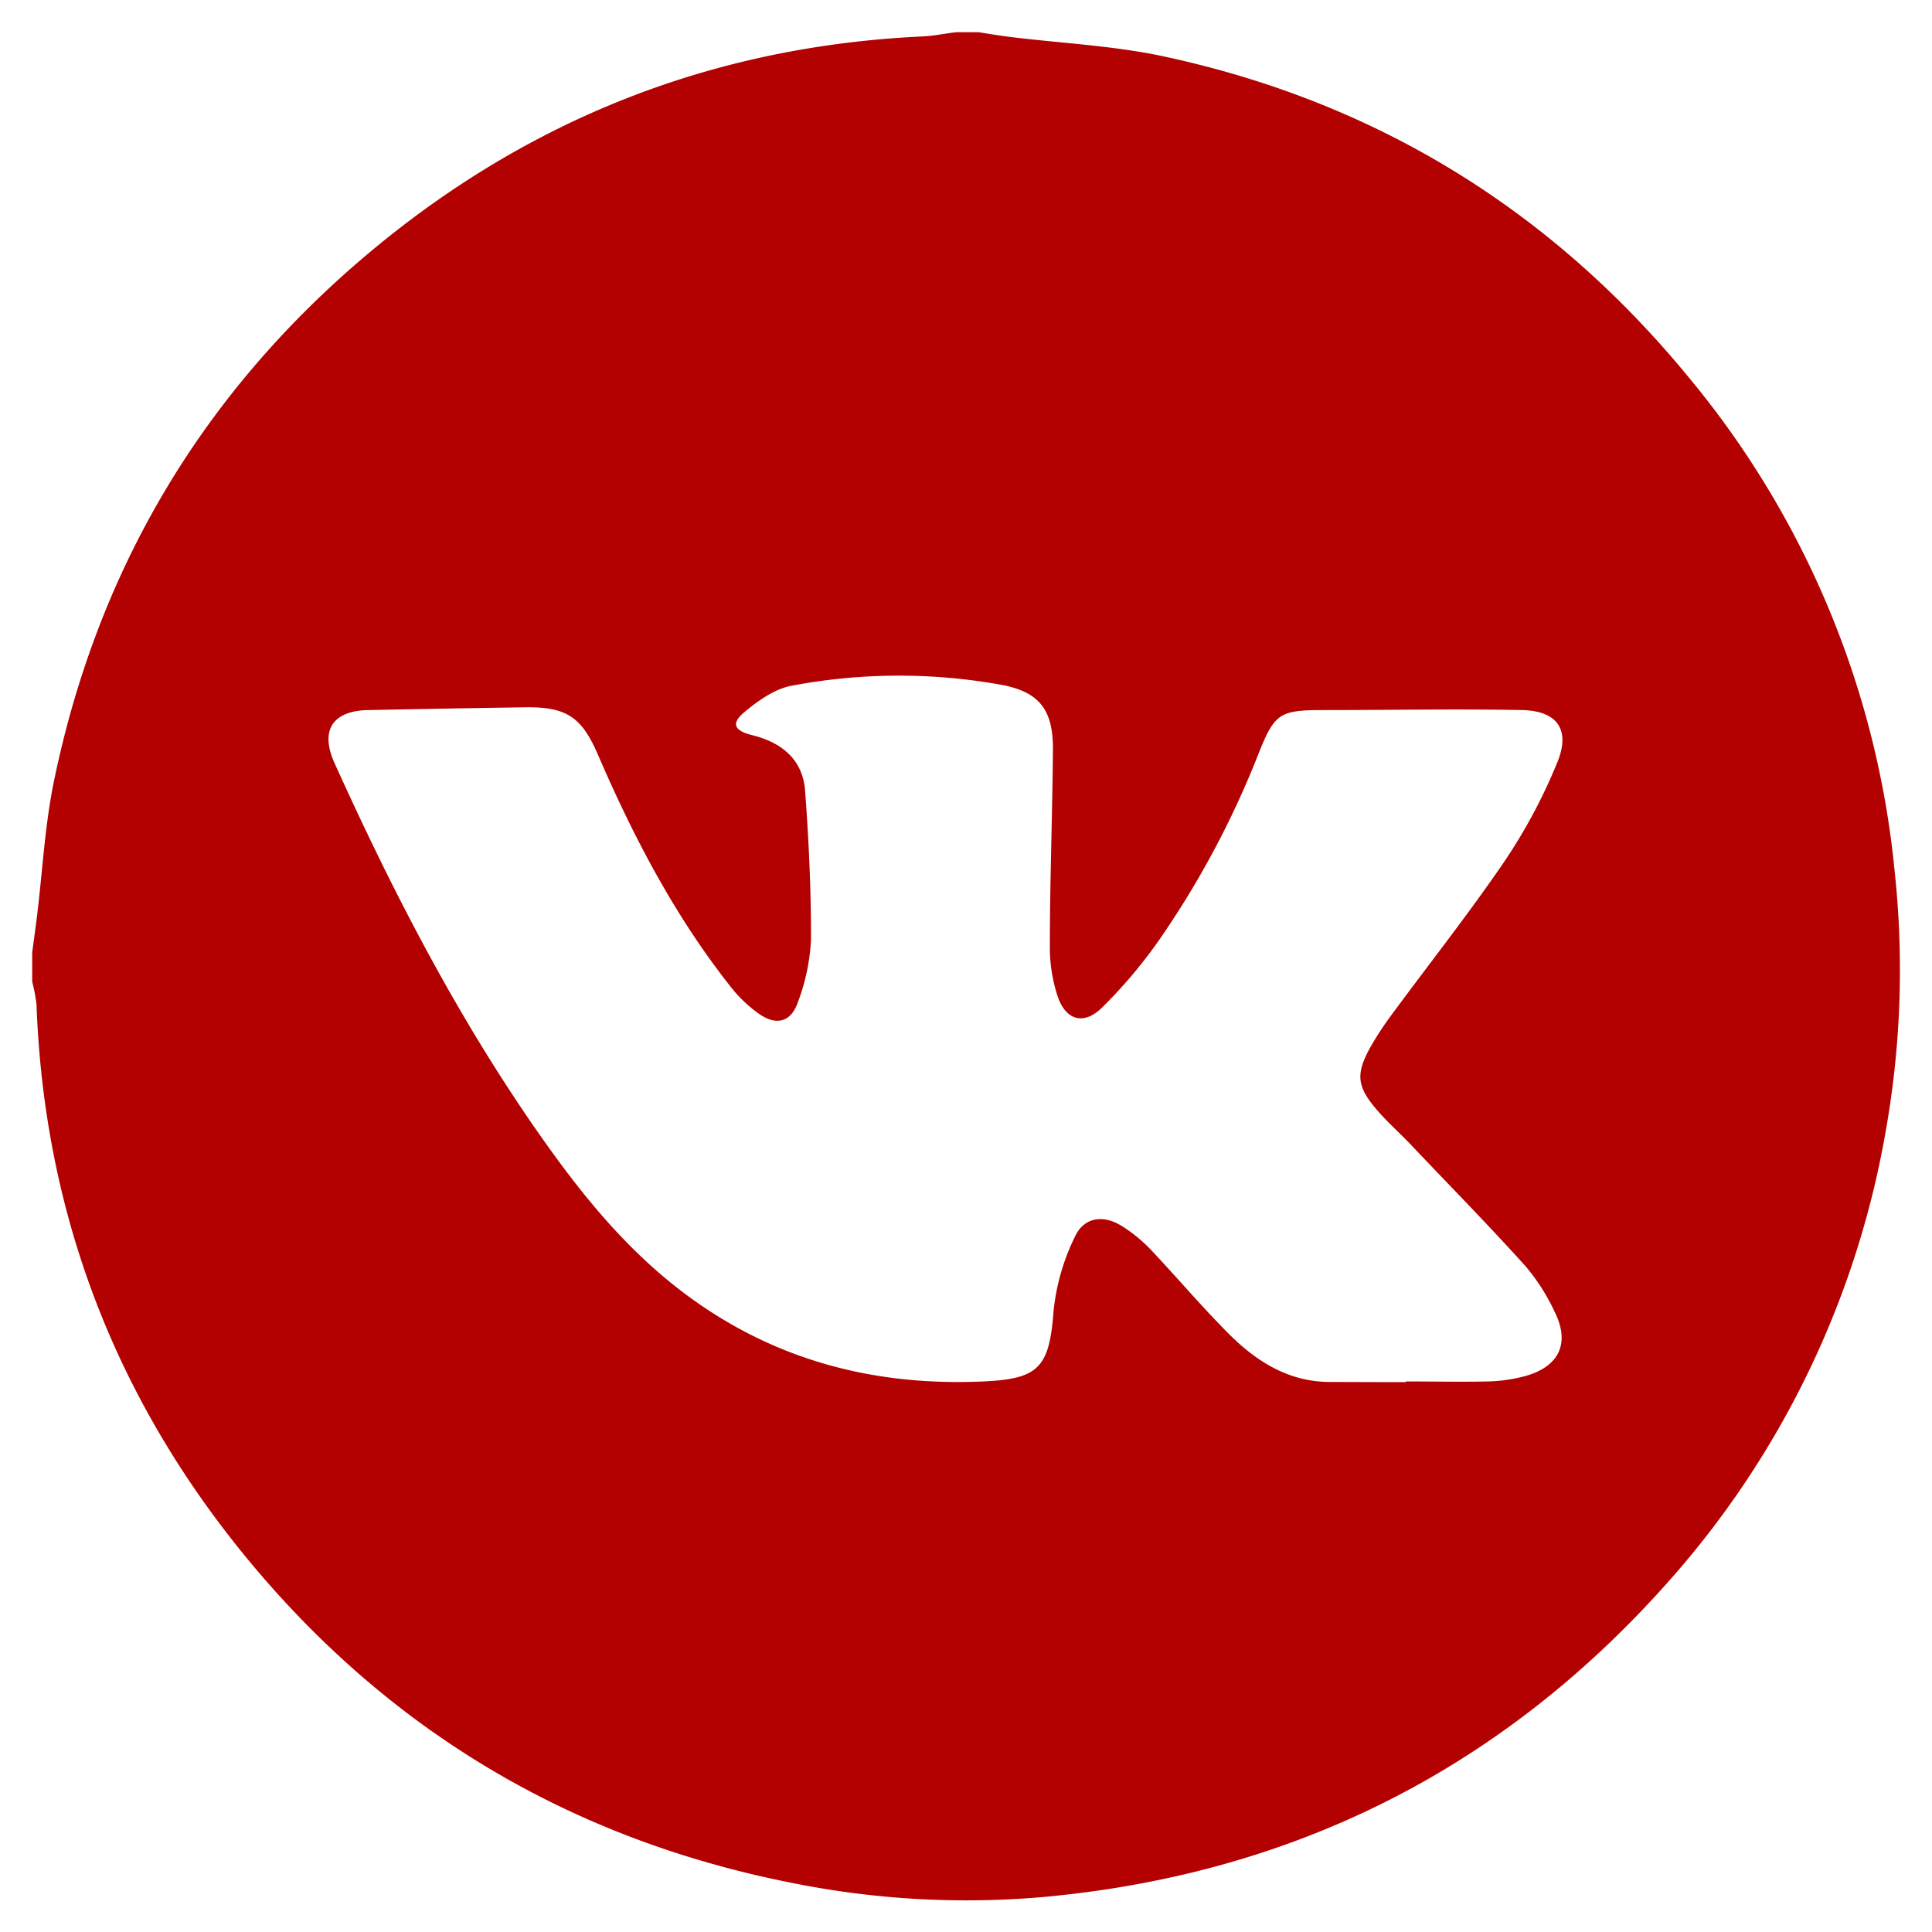 <?xml version="1.0" encoding="UTF-8"?> <svg xmlns="http://www.w3.org/2000/svg" id="Слой_1" data-name="Слой 1" viewBox="0 0 300 300"> <defs> <style>.cls-1{fill:#b30000;}</style> </defs> <path class="cls-1" d="M148.52,5h3.41c1.57.24,3.14.51,4.71.71,8,1,16.19,1.36,24.07,3.05,32.94,7.07,60.16,23.83,81.52,49.84a141.34,141.34,0,0,1,32,77,143.1,143.1,0,0,1-1.46,40.29,141.5,141.5,0,0,1-34.29,70.36c-25.73,28.71-58,44.76-96.3,48.3A136.87,136.87,0,0,1,123,292.38c-34-6.71-62.2-23.34-84.28-49.95C18,217.44,6.86,188.59,5.67,156A25,25,0,0,0,5,152.44V147.9c.26-1.94.53-3.89.77-5.84.84-6.91,1.2-13.92,2.6-20.72,6.6-32.06,22.26-59,47-80.43,25.19-21.8,54.48-33.7,87.86-35.25C145,5.58,146.76,5.19,148.52,5Zm69.76,209.67v-.16c4.26,0,8.51.09,12.76,0a24.53,24.53,0,0,0,5.85-.85c5.27-1.49,6.94-5.14,4.5-10a31.44,31.44,0,0,0-4.58-7.13C231,190.09,225,184,219.08,177.75c-1.76-1.85-3.69-3.55-5.34-5.48-3.08-3.6-3.24-5.55-.9-9.75a50.59,50.59,0,0,1,3.43-5.19c5.83-7.91,11.94-15.63,17.46-23.75a84.3,84.3,0,0,0,8.08-15.18c2.1-5.09,0-8-5.39-8.14-10.29-.2-20.59,0-30.88,0-6.84,0-7.6.49-10.1,6.72a141.43,141.43,0,0,1-15.58,29.17,75.83,75.83,0,0,1-8.76,10.33c-2.85,2.79-5.67,1.94-6.91-1.89a24.42,24.42,0,0,1-1.17-7.49c0-10.2.39-20.4.48-30.61.06-6.29-2.1-9.12-8.27-10.2a89.61,89.61,0,0,0-32.37.2c-2.59.5-5.13,2.31-7.24,4.06s-1.69,2.9,1.19,3.61c4.55,1.13,7.83,3.76,8.2,8.58.58,7.7.94,15.43.92,23.15a31.63,31.63,0,0,1-2,9.63c-1.07,3.25-3.43,3.84-6.22,1.8a21,21,0,0,1-4.09-3.89c-8.74-11-15.23-23.4-20.79-36.28-2.52-5.83-4.89-7.41-11.3-7.32q-12.18.18-24.37.43c-5.52.11-7.51,3.15-5.21,8.24,9,19.91,19,39.28,31.53,57.24,6.4,9.18,13.35,17.88,22.33,24.74,13.72,10.47,29.27,14.73,46.42,14.05,9-.35,10.71-2,11.37-11A34.08,34.08,0,0,1,166.93,192c1.4-3,4.38-3.43,7.27-1.62a23.3,23.3,0,0,1,4.58,3.76c4,4.24,7.81,8.74,11.94,12.89,4.36,4.38,9.41,7.6,15.94,7.56C210.53,214.6,214.41,214.62,218.28,214.62Z"></path> </svg> 